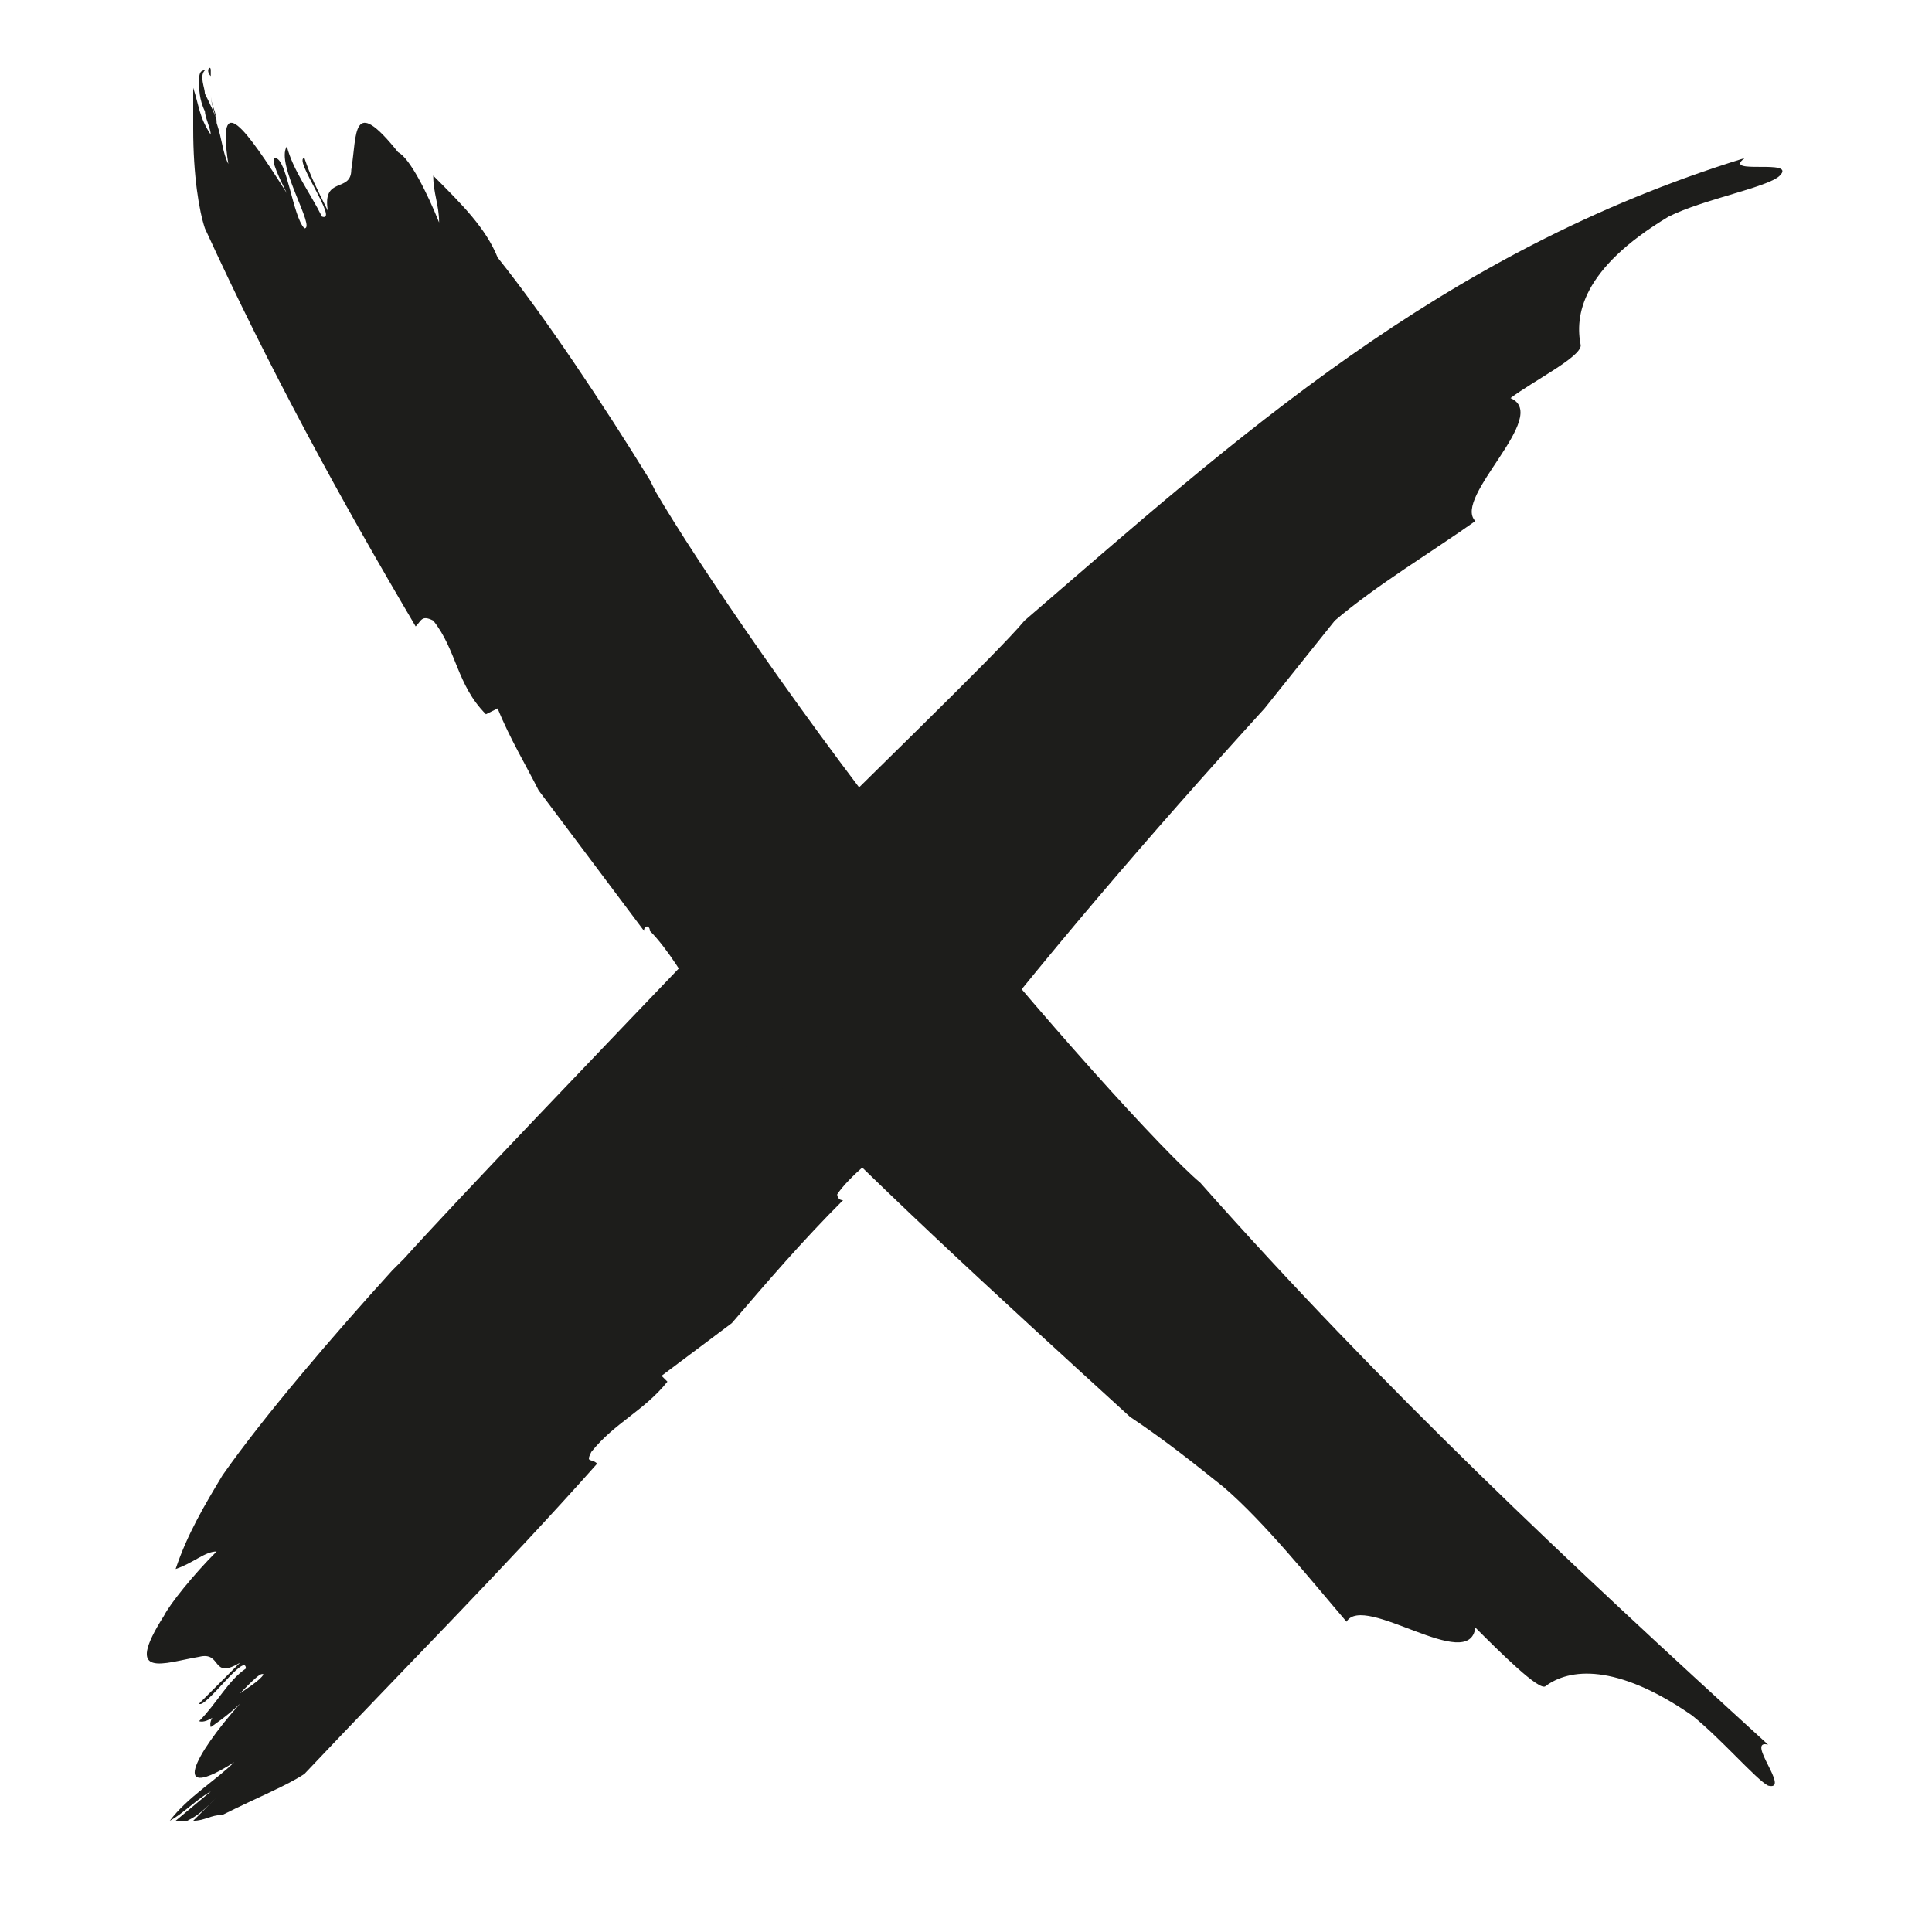 <?xml version="1.0" encoding="utf-8"?>
<!-- Generator: Adobe Illustrator 26.2.0, SVG Export Plug-In . SVG Version: 6.00 Build 0)  -->
<svg version="1.1" id="Layer_1" xmlns="http://www.w3.org/2000/svg" xmlns:xlink="http://www.w3.org/1999/xlink" x="0px" y="0px"
	 width="33px" height="33px" viewBox="0 0 33 33" style="enable-background:new 0 0 33 33;" xml:space="preserve">
<style type="text/css">
	.st0{fill:#1D1D1B;}
</style>
<g>
	<g>
		<g>
			<g>
				<path class="st0" d="M10.2,25c-0.1-0.1-0.2,0-0.1-0.2c0.4-0.5,0.9-0.7,1.3-1.2l-0.1-0.1c0.4-0.3,0.8-0.6,1.2-0.9
					c0.6-0.7,1.2-1.4,1.9-2.1c-0.1,0-0.1-0.1-0.1-0.1c0.2-0.3,0.7-0.7,1.1-1l0.2-0.2c0-0.1,0-0.1,0-0.2c0.2-0.2,0.4-0.3,0.5-0.4
					c1.7-2.2,3.5-4.3,5.5-6.5c0.4-0.5,0.8-1,1.2-1.5c0.7-0.6,1.7-1.2,2.4-1.7c-0.4-0.4,1.3-1.8,0.6-2.1C26.2,6.5,27,6.1,27,5.9
					c-0.1-0.5,0-1.3,1.5-2.2c0.6-0.3,1.7-0.5,1.9-0.7c0.3-0.3-1,0-0.6-0.3c-5.2,1.6-8.7,4.8-12.3,7.9c-0.5,0.6-2.8,2.8-5.1,5.1
					c-2.2,2.3-4.6,4.8-5.5,5.8l-0.2,0.2c-1,1.1-2.2,2.5-2.9,3.5c-0.3,0.5-0.6,1-0.8,1.6c0.3-0.1,0.5-0.3,0.7-0.3
					c-0.4,0.4-0.8,0.9-0.9,1.1c-0.7,1.1,0,0.8,0.6,0.7c0.4-0.1,0.2,0.4,0.7,0.1c-0.3,0.3-0.4,0.4-0.7,0.7c0.1,0.1,0.8-0.9,0.8-0.6
					c-0.3,0.2-0.5,0.6-0.8,0.9c0.3,0.1,1-0.9,1.1-0.8c-0.1,0.2-1,0.6-0.9,0.9c0,0,0.3-0.2,0.5-0.4c-0.8,0.9-1.2,1.7-0.1,1
					c-0.3,0.3-0.8,0.6-1.1,1l0,0c0.2-0.1,0.5-0.4,0.7-0.5L3,31.1c0.1,0,0.1,0,0.2,0c0.2-0.1,0.3-0.2,0.5-0.4l-0.4,0.4
					c0.2,0,0.3-0.1,0.5-0.1c0.6-0.3,1.1-0.5,1.4-0.7C6.9,28.5,8.6,26.8,10.2,25z"/>
			</g>
		</g>
	</g>
	<g>
		<g>
			<g>
				<path class="st0" d="M7.1,10.7c0.1-0.1,0.1-0.2,0.3-0.1c0.4,0.5,0.4,1.1,0.9,1.6l0.2-0.1c0.2,0.5,0.5,1,0.7,1.4
					c0.6,0.8,1.2,1.6,1.8,2.4c0-0.1,0.1-0.1,0.1,0c0.3,0.3,0.6,0.8,0.9,1.3l0.2,0.2c0.1,0,0.1,0,0.2,0c0.2,0.2,0.3,0.4,0.4,0.6
					c2,2.1,4.2,4.1,6.5,6.2c0.6,0.4,1.1,0.8,1.6,1.2c0.7,0.6,1.5,1.6,2.1,2.3c0.3-0.5,2.1,0.9,2.2,0.1c0.4,0.4,1.1,1.1,1.2,1
					c0.4-0.3,1.2-0.4,2.5,0.5c0.5,0.4,1.1,1.1,1.3,1.2c0.4,0.1-0.4-0.8,0-0.7c-3.4-3.1-6.6-6.1-9.7-9.6c-0.6-0.5-2.7-2.8-4.7-5.3
					c-2-2.5-3.9-5.3-4.6-6.5l-0.1-0.2c-0.8-1.3-1.8-2.8-2.6-3.8C8.3,3.9,7.9,3.5,7.4,3c0,0.3,0.1,0.5,0.1,0.8C7.3,3.3,7,2.7,6.8,2.6
					C6,1.6,6.1,2.3,6,2.9C6,3.3,5.5,3,5.6,3.6C5.4,3.2,5.3,3,5.2,2.7c-0.2,0,0.6,1.1,0.3,1C5.3,3.3,5,2.9,4.9,2.5
					C4.7,2.8,5.4,3.9,5.2,3.9C5,3.7,4.9,2.7,4.7,2.7c-0.1,0,0.1,0.4,0.2,0.6C4.2,2.2,3.7,1.5,3.9,2.8C3.8,2.6,3.8,2.4,3.7,2.1
					c0-0.2-0.1-0.3-0.1-0.5c0-0.1,0-0.2,0-0.3c0-0.1,0-0.2,0-0.1l0,0c0-0.1-0.1,0,0,0.1c0,0.1,0,0.2,0,0.3c0,0.2,0.1,0.4,0.1,0.5
					c0-0.1-0.1-0.3-0.2-0.5C3.5,1.5,3.4,1.3,3.5,1.2c-0.1,0-0.1,0.1-0.1,0.2c0,0.1,0,0.3,0.1,0.5c0,0.1,0.1,0.3,0.1,0.4
					C3.4,2,3.4,1.8,3.3,1.5c0,0.1,0,0.3,0,0.4c0,0.1,0,0.2,0,0.3C3.3,3,3.4,3.6,3.5,3.9C4.6,6.3,5.8,8.5,7.1,10.7z"/>
			</g>
		</g>
	</g>
</g>
<g>
</g>
<g>
</g>
<g>
</g>
<g>
</g>
<g>
</g>
<g>
</g>
<g>
</g>
<g>
</g>
<g>
</g>
<g>
</g>
<g>
</g>
<g>
</g>
<g>
</g>
<g>
</g>
<g>
</g>
</svg>
